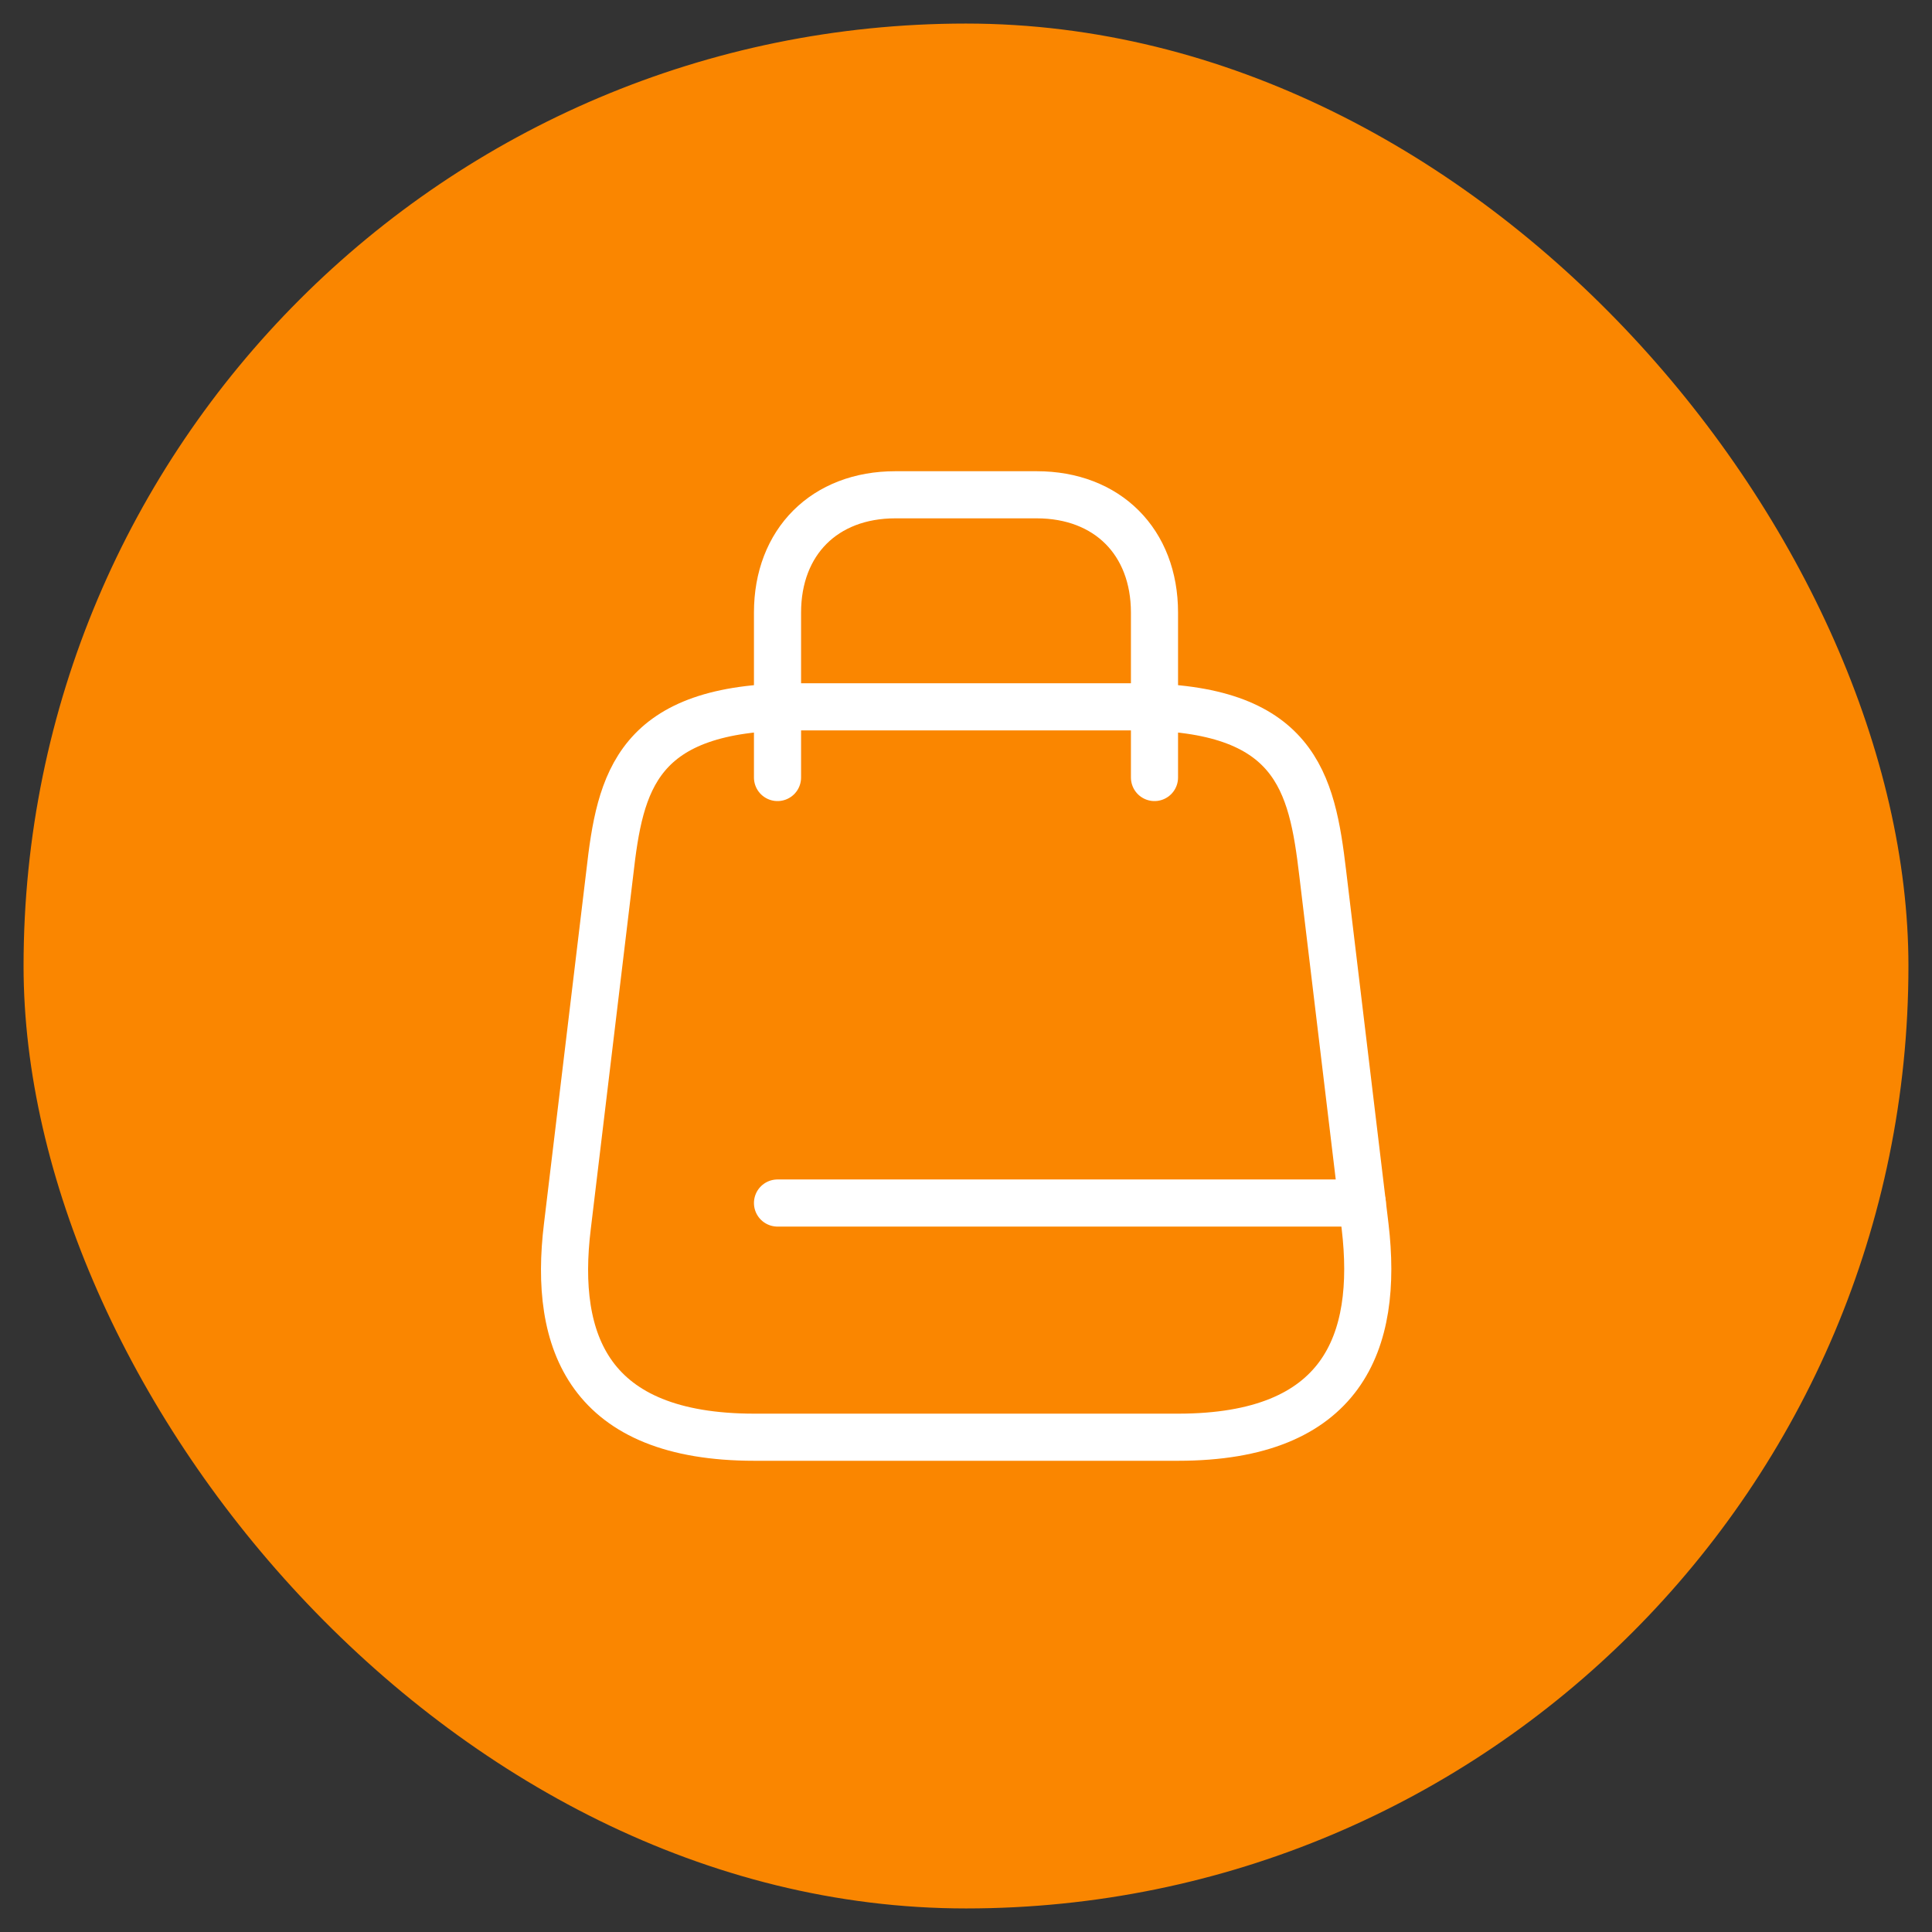 <?xml version="1.0" encoding="UTF-8"?> <svg xmlns="http://www.w3.org/2000/svg" width="41" height="41" viewBox="0 0 41 41" fill="none"><rect x="0" y="0" width="41" height="41" fill="#333333" stroke="none"/><rect x="0.5" y="0.5" width="40" height="40" rx="20" fill="#FA8600"></rect><path d="M16.9 15H24.1C27.5 15 27.84 16.59 28.07 18.53L28.97 26.03C29.26 28.49 28.5 30.5 25 30.5H16.01C12.5 30.5 11.74 28.49 12.04 26.03L12.94 18.53C13.16 16.59 13.5 15 16.9 15Z" stroke="white" stroke-linecap="round" stroke-linejoin="round"></path><path d="M16.5 16.5V13C16.5 11.5 17.5 10.5 19 10.5H22C23.5 10.5 24.5 11.5 24.5 13V16.5" stroke="white" stroke-linecap="round" stroke-linejoin="round"></path><path d="M28.91 25.53H16.5" stroke="white" stroke-linecap="round" stroke-linejoin="round"></path></svg> 